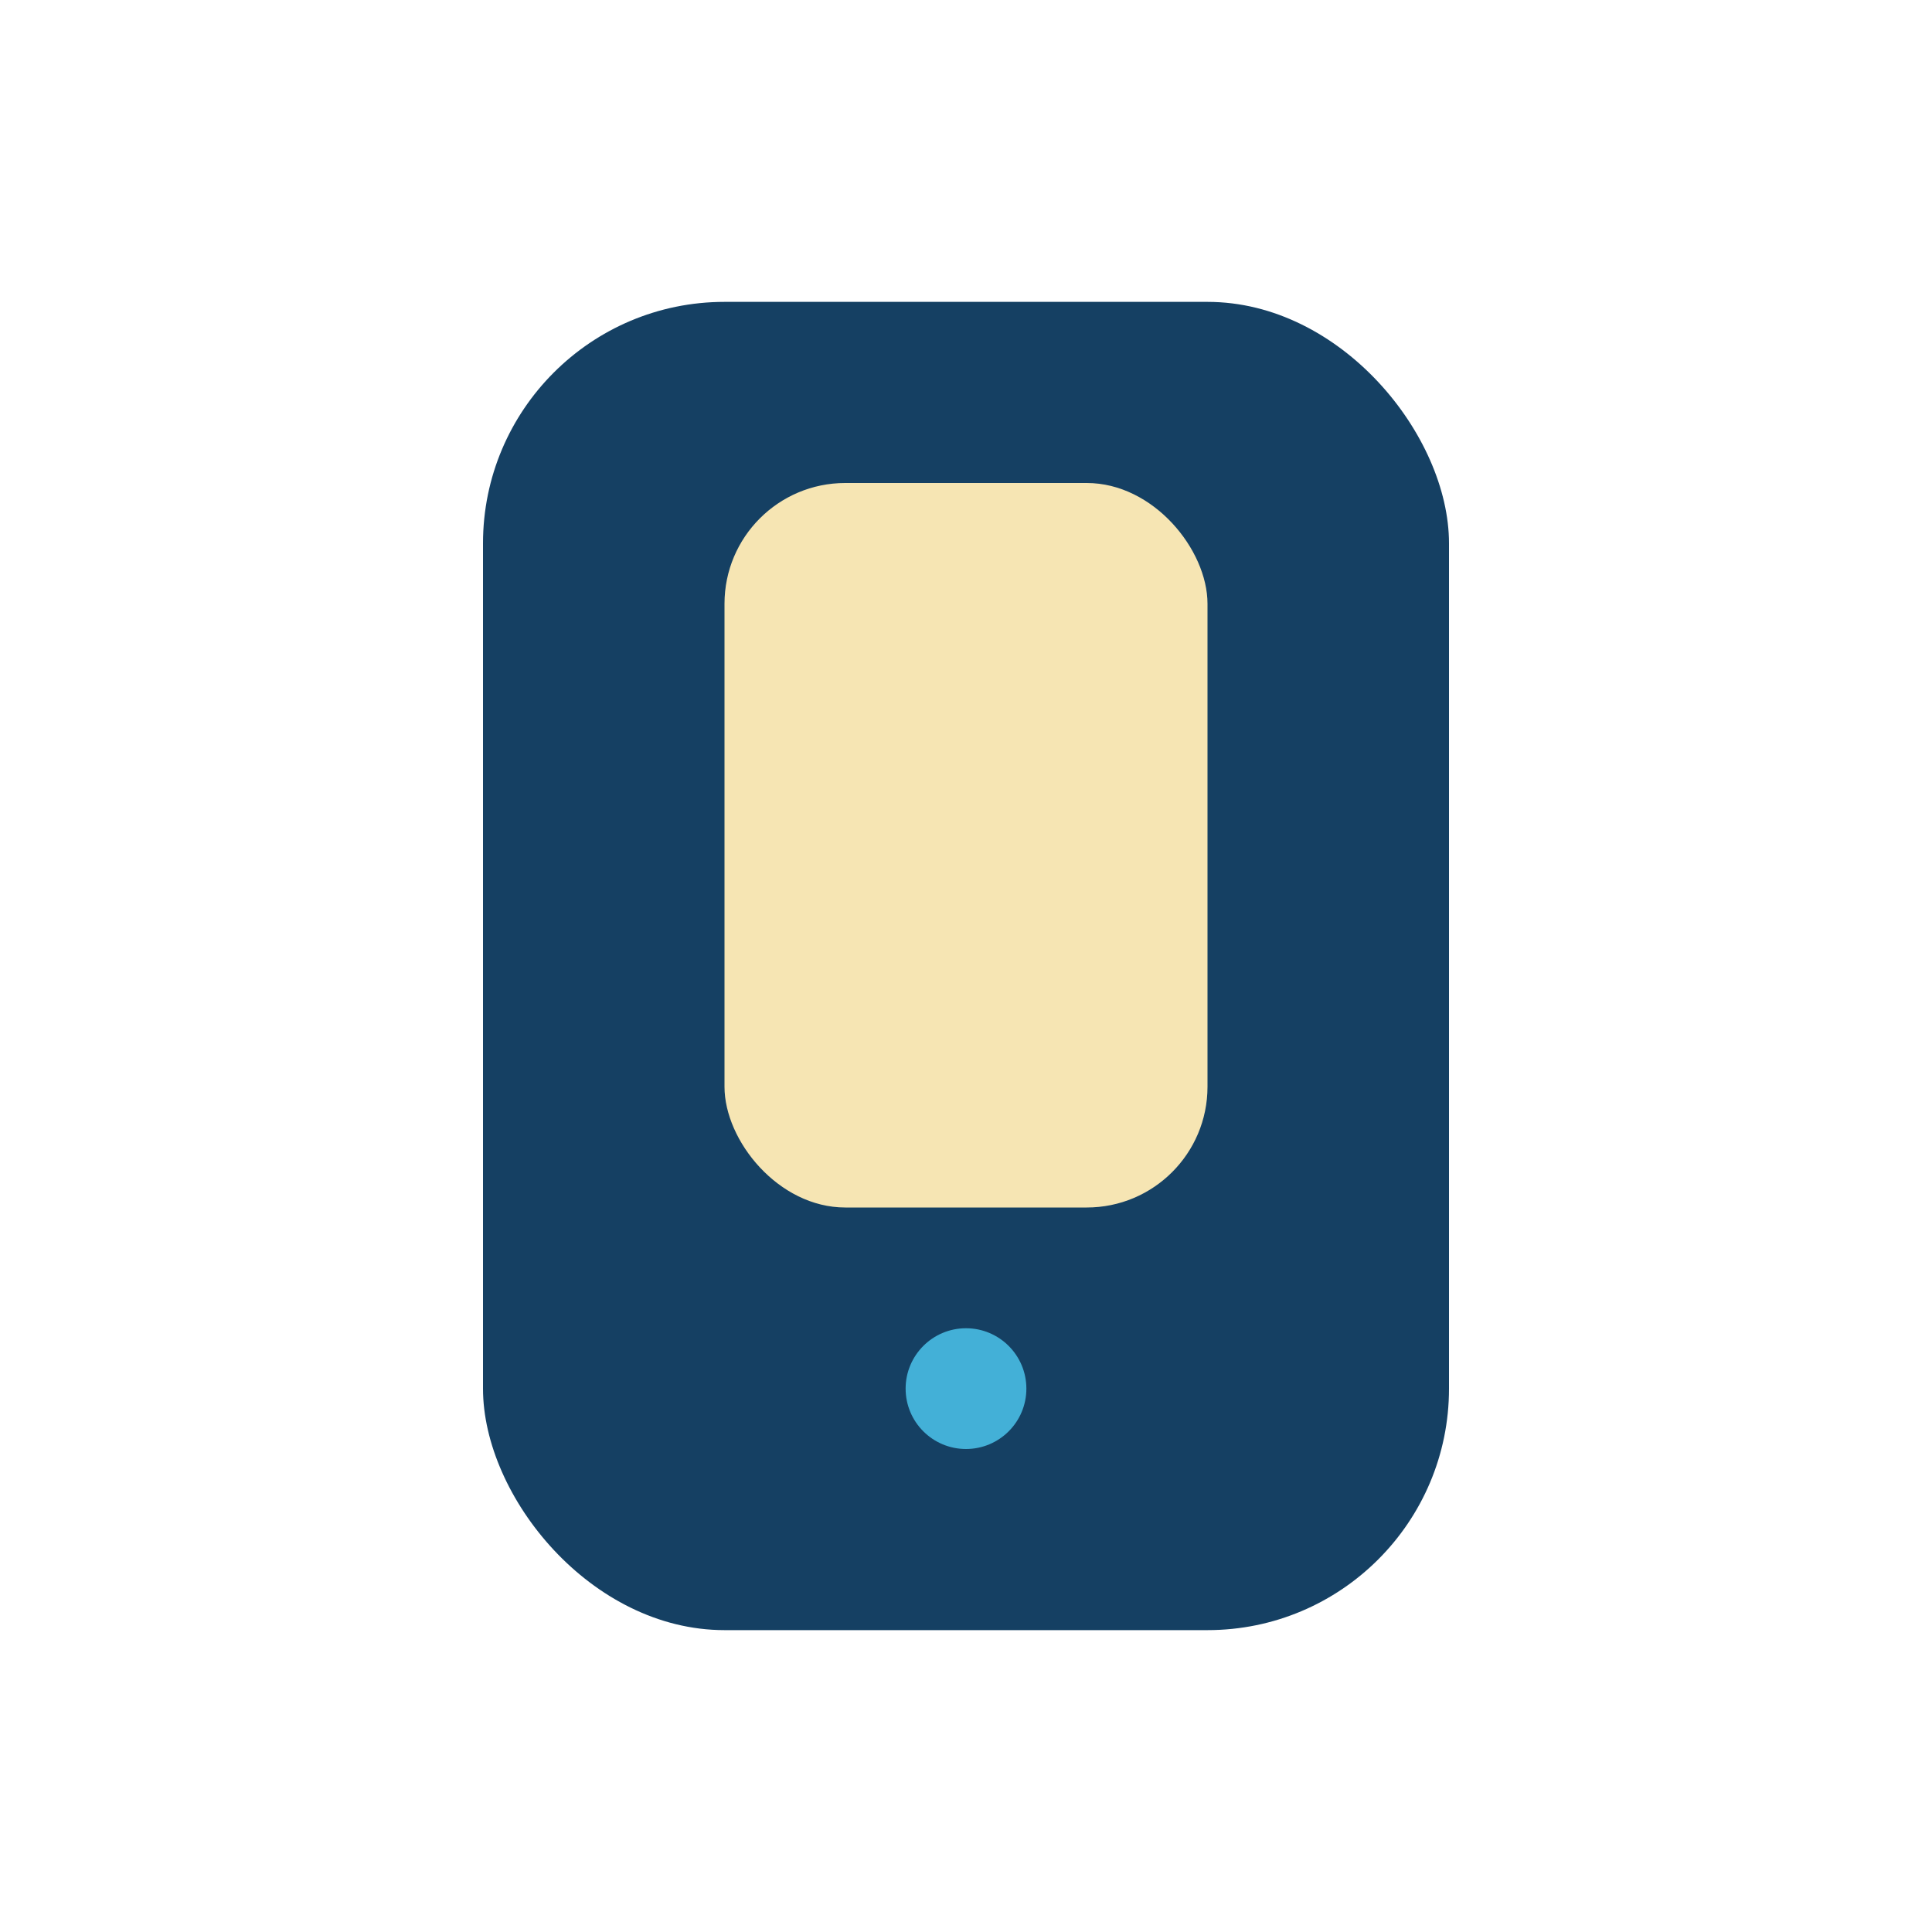 <?xml version="1.0" encoding="UTF-8"?>
<svg xmlns="http://www.w3.org/2000/svg" width="32" height="32" viewBox="0 0 32 32"><rect x="8" y="5" width="16" height="22" rx="4" fill="#154063"/><rect x="12" y="8" width="8" height="12" rx="2" fill="#F6E5B3"/><circle cx="16" cy="23" r="1" fill="#43B0D7"/></svg>